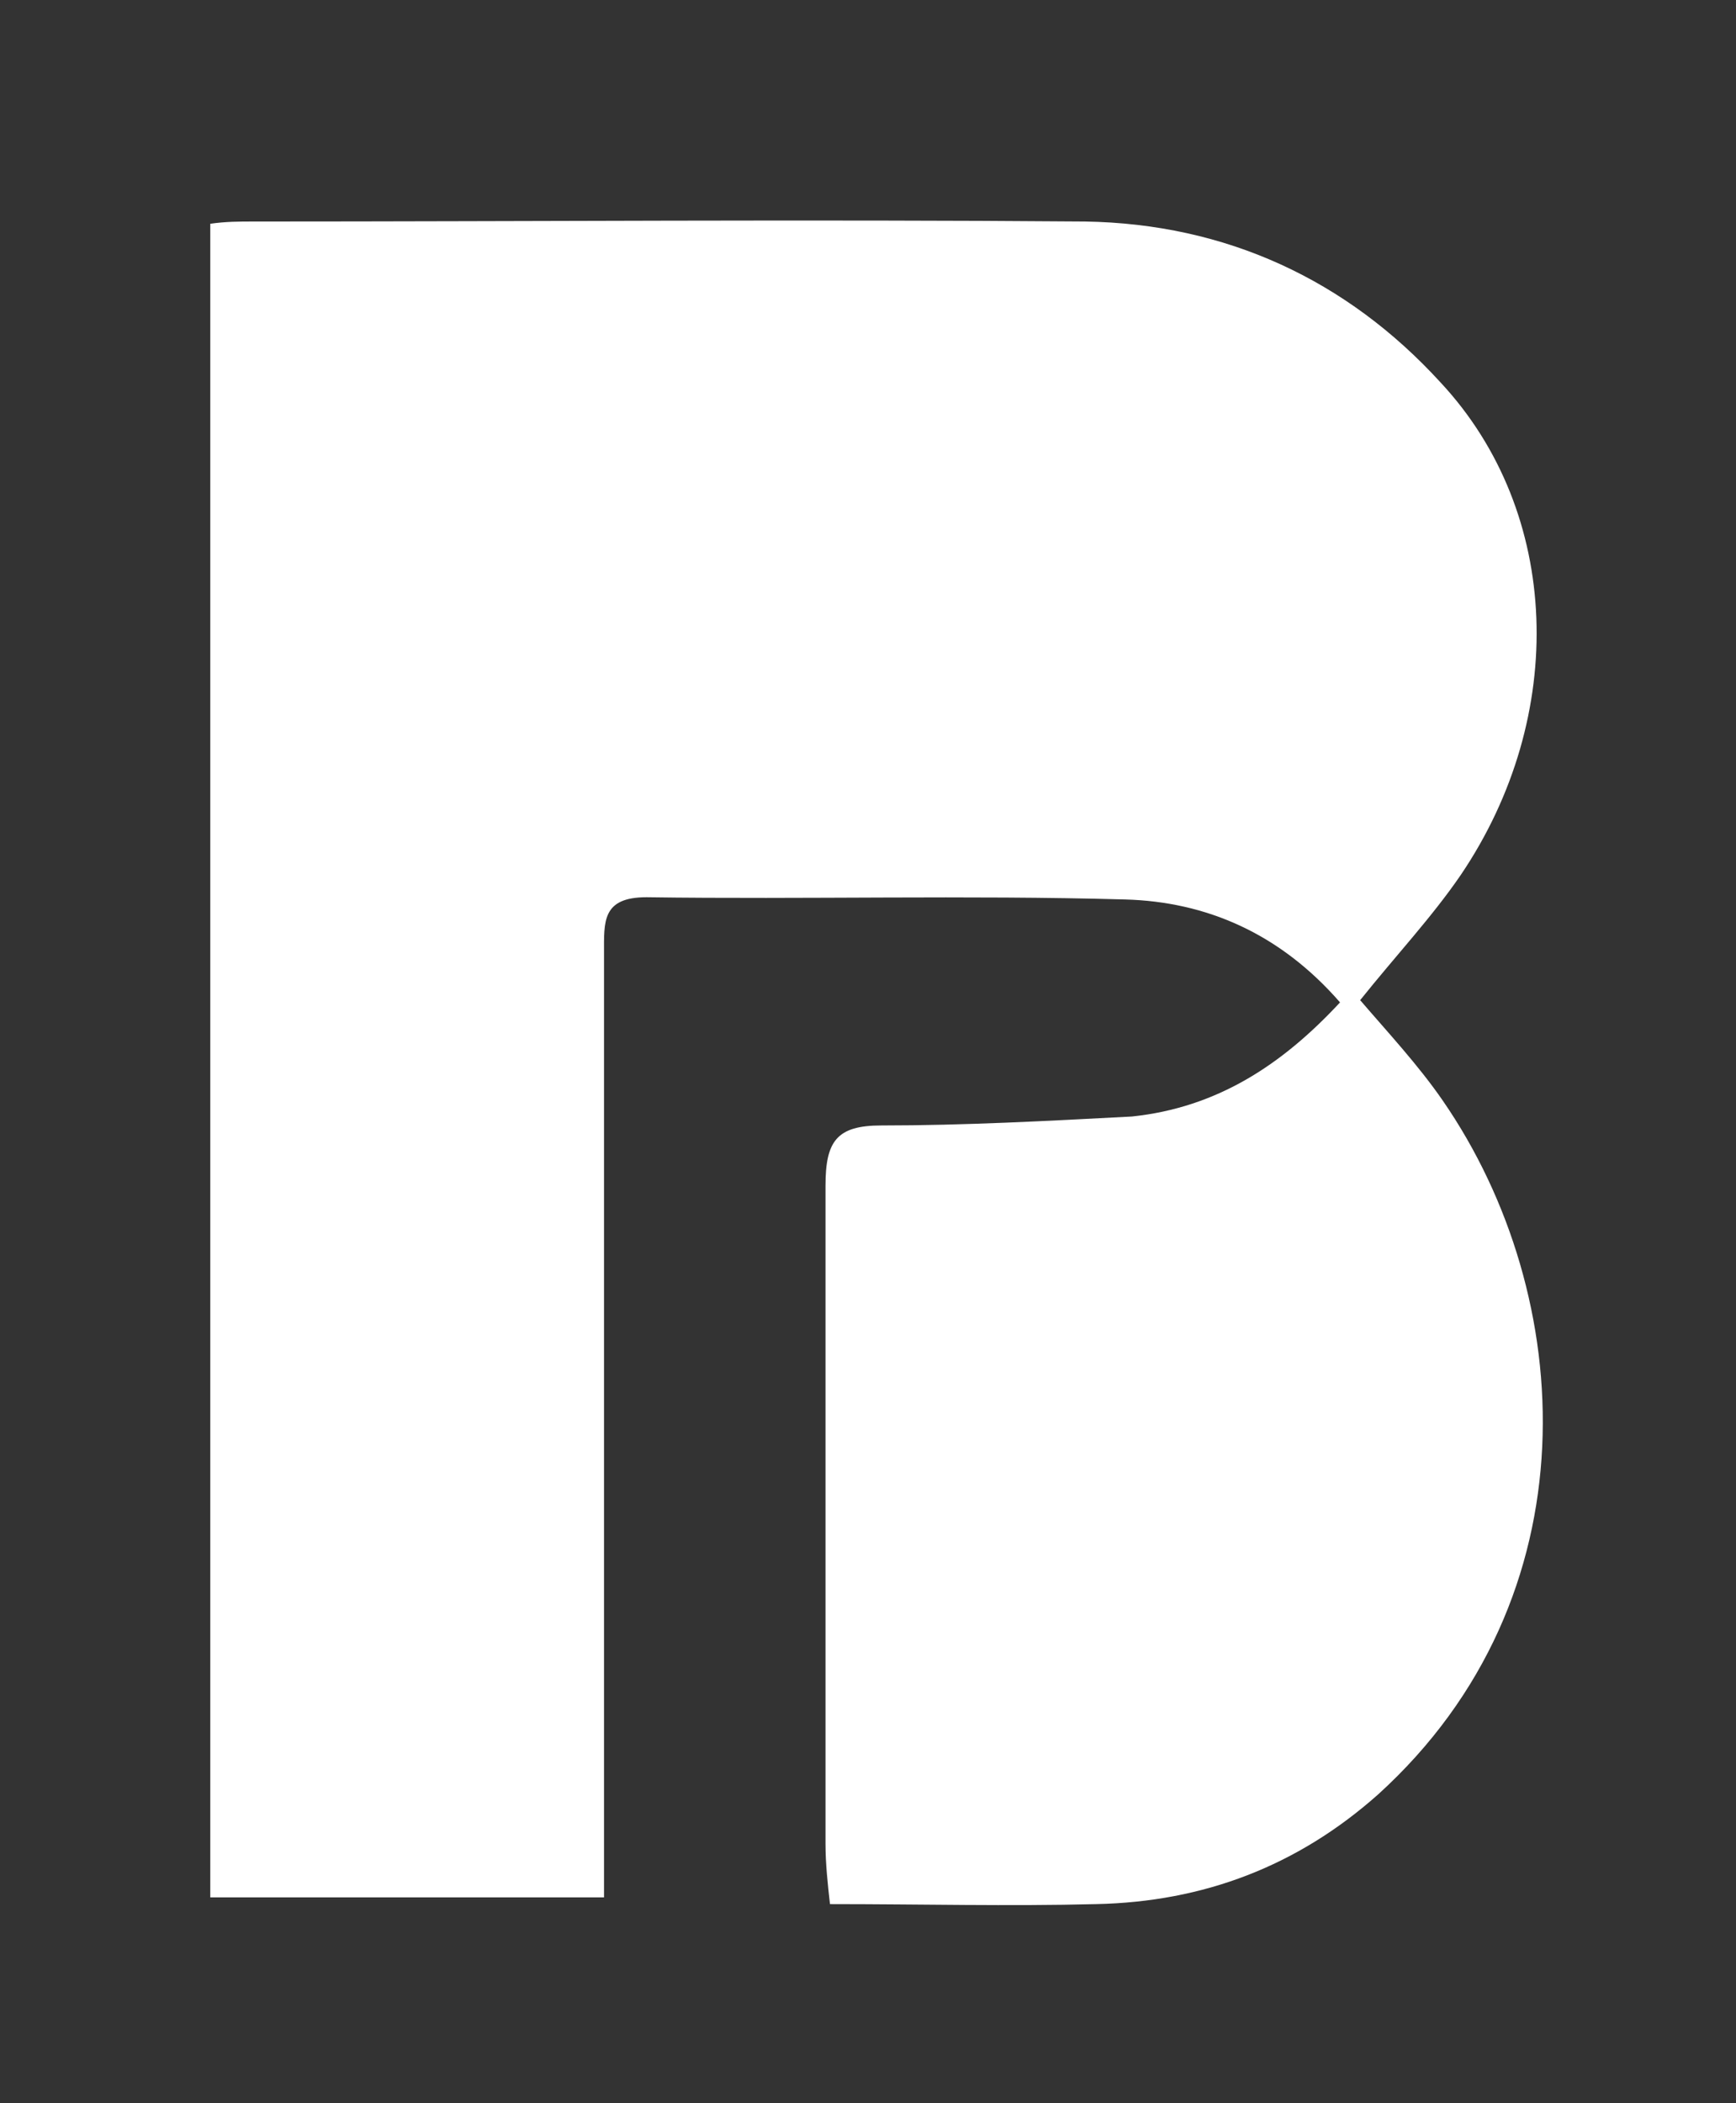 <svg version="1.1" id="Layer_1" xmlns="http://www.w3.org/2000/svg" xmlns:xlink="http://www.w3.org/1999/xlink" x="0px" y="0px" viewBox="0 0 77.6 94" style="enable-background:new 0 0 77.6 94;" xml:space="preserve">
<rect x="0" y="0" width="77.6" height="94" fill="#333333" stroke="none"/>
<style type="text/css">
	.st0{fill:#FFFFFF;}
</style>
<path class="st0" d="M59.9,44.8c-2.7-3.1-6-4.5-9.6-4.6c-7.1-0.2-14.3,0-21.4-0.1c-2,0-1.9,1.1-1.9,2.5c0,12.7,0,25.4,0,38.2
	c0,1.3,0,2.6,0,4c-5.9,0-11.7,0-17.6,0c0-24.9,0-49.8,0-74.8c0.7-0.1,1.3-0.1,1.9-0.1c12.4,0,24.8-0.1,37.2,0
	c6.3,0.1,11.7,2.6,15.9,7.2c5.4,5.8,5.7,14.9,0.9,22c-1.3,1.9-2.9,3.6-4.5,5.6c1.2,1.4,2.6,2.9,3.7,4.5c6,8.7,6.8,22.2-2.9,31
	c-3.6,3.2-7.8,4.8-12.6,4.9c-3.9,0.1-7.8,0-11.9,0c-0.1-0.9-0.2-1.8-0.2-2.7c0-9.8,0-19.6,0-29.4c0-2,0.5-2.7,2.5-2.7
	c3.7,0,7.4-0.2,11.2-0.4C54.4,49.5,57.3,47.6,59.9,44.8z"></path>
</svg>
